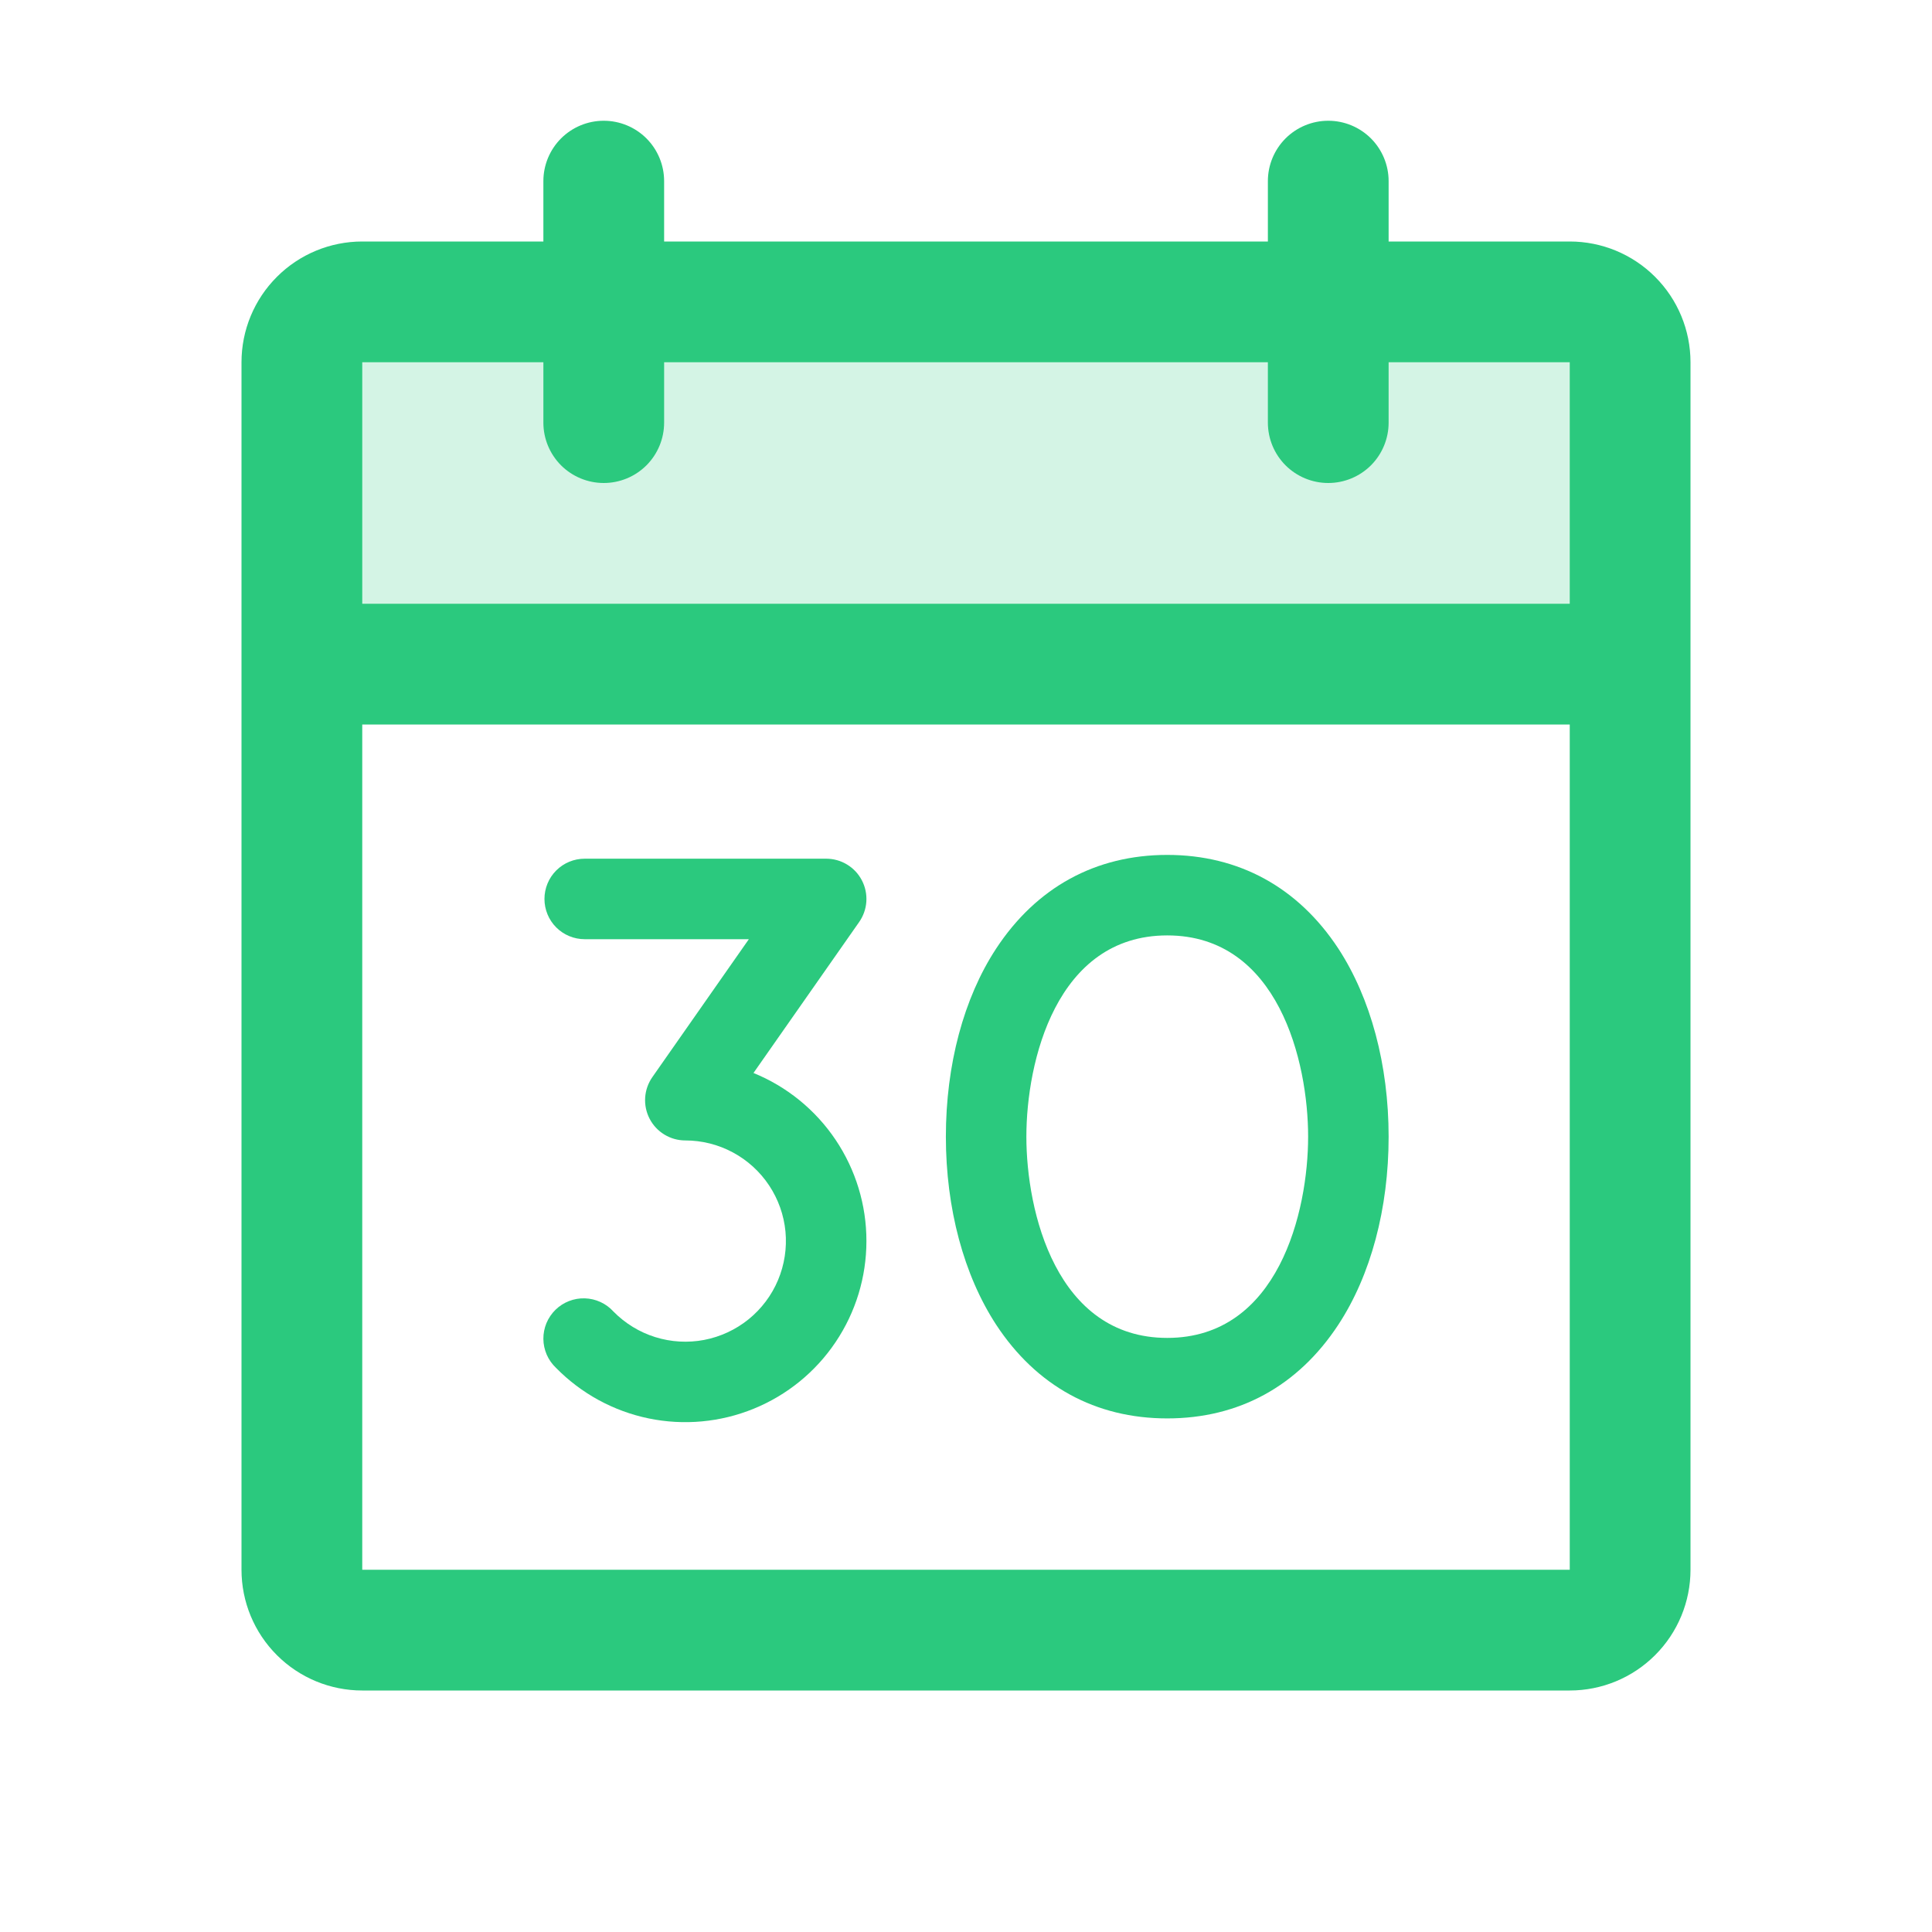 <svg width="48" height="48" viewBox="0 0 48 48" fill="none" xmlns="http://www.w3.org/2000/svg">
<path opacity="0.2" d="M40.5 9V16.5H7.5V9C7.5 8.602 7.658 8.221 7.939 7.939C8.221 7.658 8.602 7.5 9 7.5H39C39.398 7.5 39.779 7.658 40.061 7.939C40.342 8.221 40.5 8.602 40.5 9Z" fill="#2BC97E"/>
<path d="M39 6H34.5V4.5C34.5 4.102 34.342 3.721 34.061 3.439C33.779 3.158 33.398 3 33 3C32.602 3 32.221 3.158 31.939 3.439C31.658 3.721 31.5 4.102 31.5 4.5V6H16.5V4.5C16.5 4.102 16.342 3.721 16.061 3.439C15.779 3.158 15.398 3 15 3C14.602 3 14.221 3.158 13.939 3.439C13.658 3.721 13.5 4.102 13.5 4.5V6H9C8.204 6 7.441 6.316 6.879 6.879C6.316 7.441 6 8.204 6 9V39C6 39.796 6.316 40.559 6.879 41.121C7.441 41.684 8.204 42 9 42H39C39.796 42 40.559 41.684 41.121 41.121C41.684 40.559 42 39.796 42 39V9C42 8.204 41.684 7.441 41.121 6.879C40.559 6.316 39.796 6 39 6ZM13.5 9V10.5C13.5 10.898 13.658 11.279 13.939 11.561C14.221 11.842 14.602 12 15 12C15.398 12 15.779 11.842 16.061 11.561C16.342 11.279 16.5 10.898 16.5 10.5V9H31.5V10.5C31.5 10.898 31.658 11.279 31.939 11.561C32.221 11.842 32.602 12 33 12C33.398 12 33.779 11.842 34.061 11.561C34.342 11.279 34.5 10.898 34.5 10.5V9H39V15H9V9H13.5ZM39 39H9V18H39V39Z" fill="#2BC97E"/>
<path d="M20.761 33.343C21.26 32.601 21.526 31.728 21.526 30.834C21.527 29.938 21.26 29.062 20.76 28.318C20.26 27.574 19.55 26.996 18.72 26.658L21.345 22.908C21.45 22.758 21.512 22.582 21.524 22.4C21.536 22.217 21.498 22.035 21.413 21.872C21.329 21.71 21.202 21.574 21.045 21.479C20.889 21.384 20.709 21.334 20.526 21.334H14.527C14.261 21.334 14.007 21.439 13.819 21.627C13.632 21.814 13.527 22.069 13.527 22.334C13.527 22.599 13.632 22.854 13.819 23.041C14.007 23.229 14.261 23.334 14.527 23.334H18.605L16.208 26.76C16.103 26.91 16.041 27.086 16.029 27.268C16.017 27.451 16.055 27.633 16.14 27.796C16.224 27.958 16.351 28.094 16.508 28.189C16.664 28.284 16.843 28.334 17.026 28.334C17.439 28.334 17.844 28.436 18.207 28.631C18.571 28.826 18.88 29.108 19.108 29.451C19.336 29.794 19.476 30.189 19.515 30.599C19.553 31.009 19.49 31.423 19.33 31.803C19.171 32.183 18.919 32.517 18.599 32.777C18.279 33.036 17.899 33.212 17.495 33.29C17.09 33.367 16.672 33.343 16.279 33.22C15.886 33.097 15.529 32.878 15.24 32.584C15.15 32.484 15.04 32.404 14.918 32.348C14.796 32.292 14.664 32.261 14.529 32.257C14.395 32.253 14.261 32.276 14.136 32.325C14.01 32.374 13.896 32.448 13.8 32.542C13.704 32.636 13.628 32.749 13.576 32.873C13.525 32.997 13.499 33.131 13.5 33.265C13.501 33.4 13.53 33.532 13.583 33.656C13.637 33.779 13.715 33.89 13.813 33.983C14.438 34.621 15.24 35.059 16.115 35.24C16.99 35.421 17.9 35.337 18.727 34.999C19.555 34.661 20.263 34.085 20.761 33.343Z" fill="#2BC97E"/>
<path fill-rule="evenodd" clip-rule="evenodd" d="M29 21.24C27.221 21.24 25.75 22.045 24.75 23.566C23.941 24.798 23.5 26.458 23.5 28.24C23.5 30.021 23.945 31.681 24.75 32.913C25.75 34.436 27.218 35.24 29 35.24C30.782 35.24 32.25 34.436 33.25 32.913C34.059 31.681 34.5 30.021 34.5 28.24C34.5 26.458 34.055 24.798 33.25 23.566C32.25 22.045 30.779 21.24 29 21.24ZM25.5 28.24C25.5 30.097 26.238 33.24 29 33.24C31.762 33.24 32.5 30.097 32.5 28.24C32.5 26.382 31.762 23.24 29 23.24C26.238 23.24 25.5 26.382 25.5 28.24Z" fill="#2BC97E"/>
</svg>

